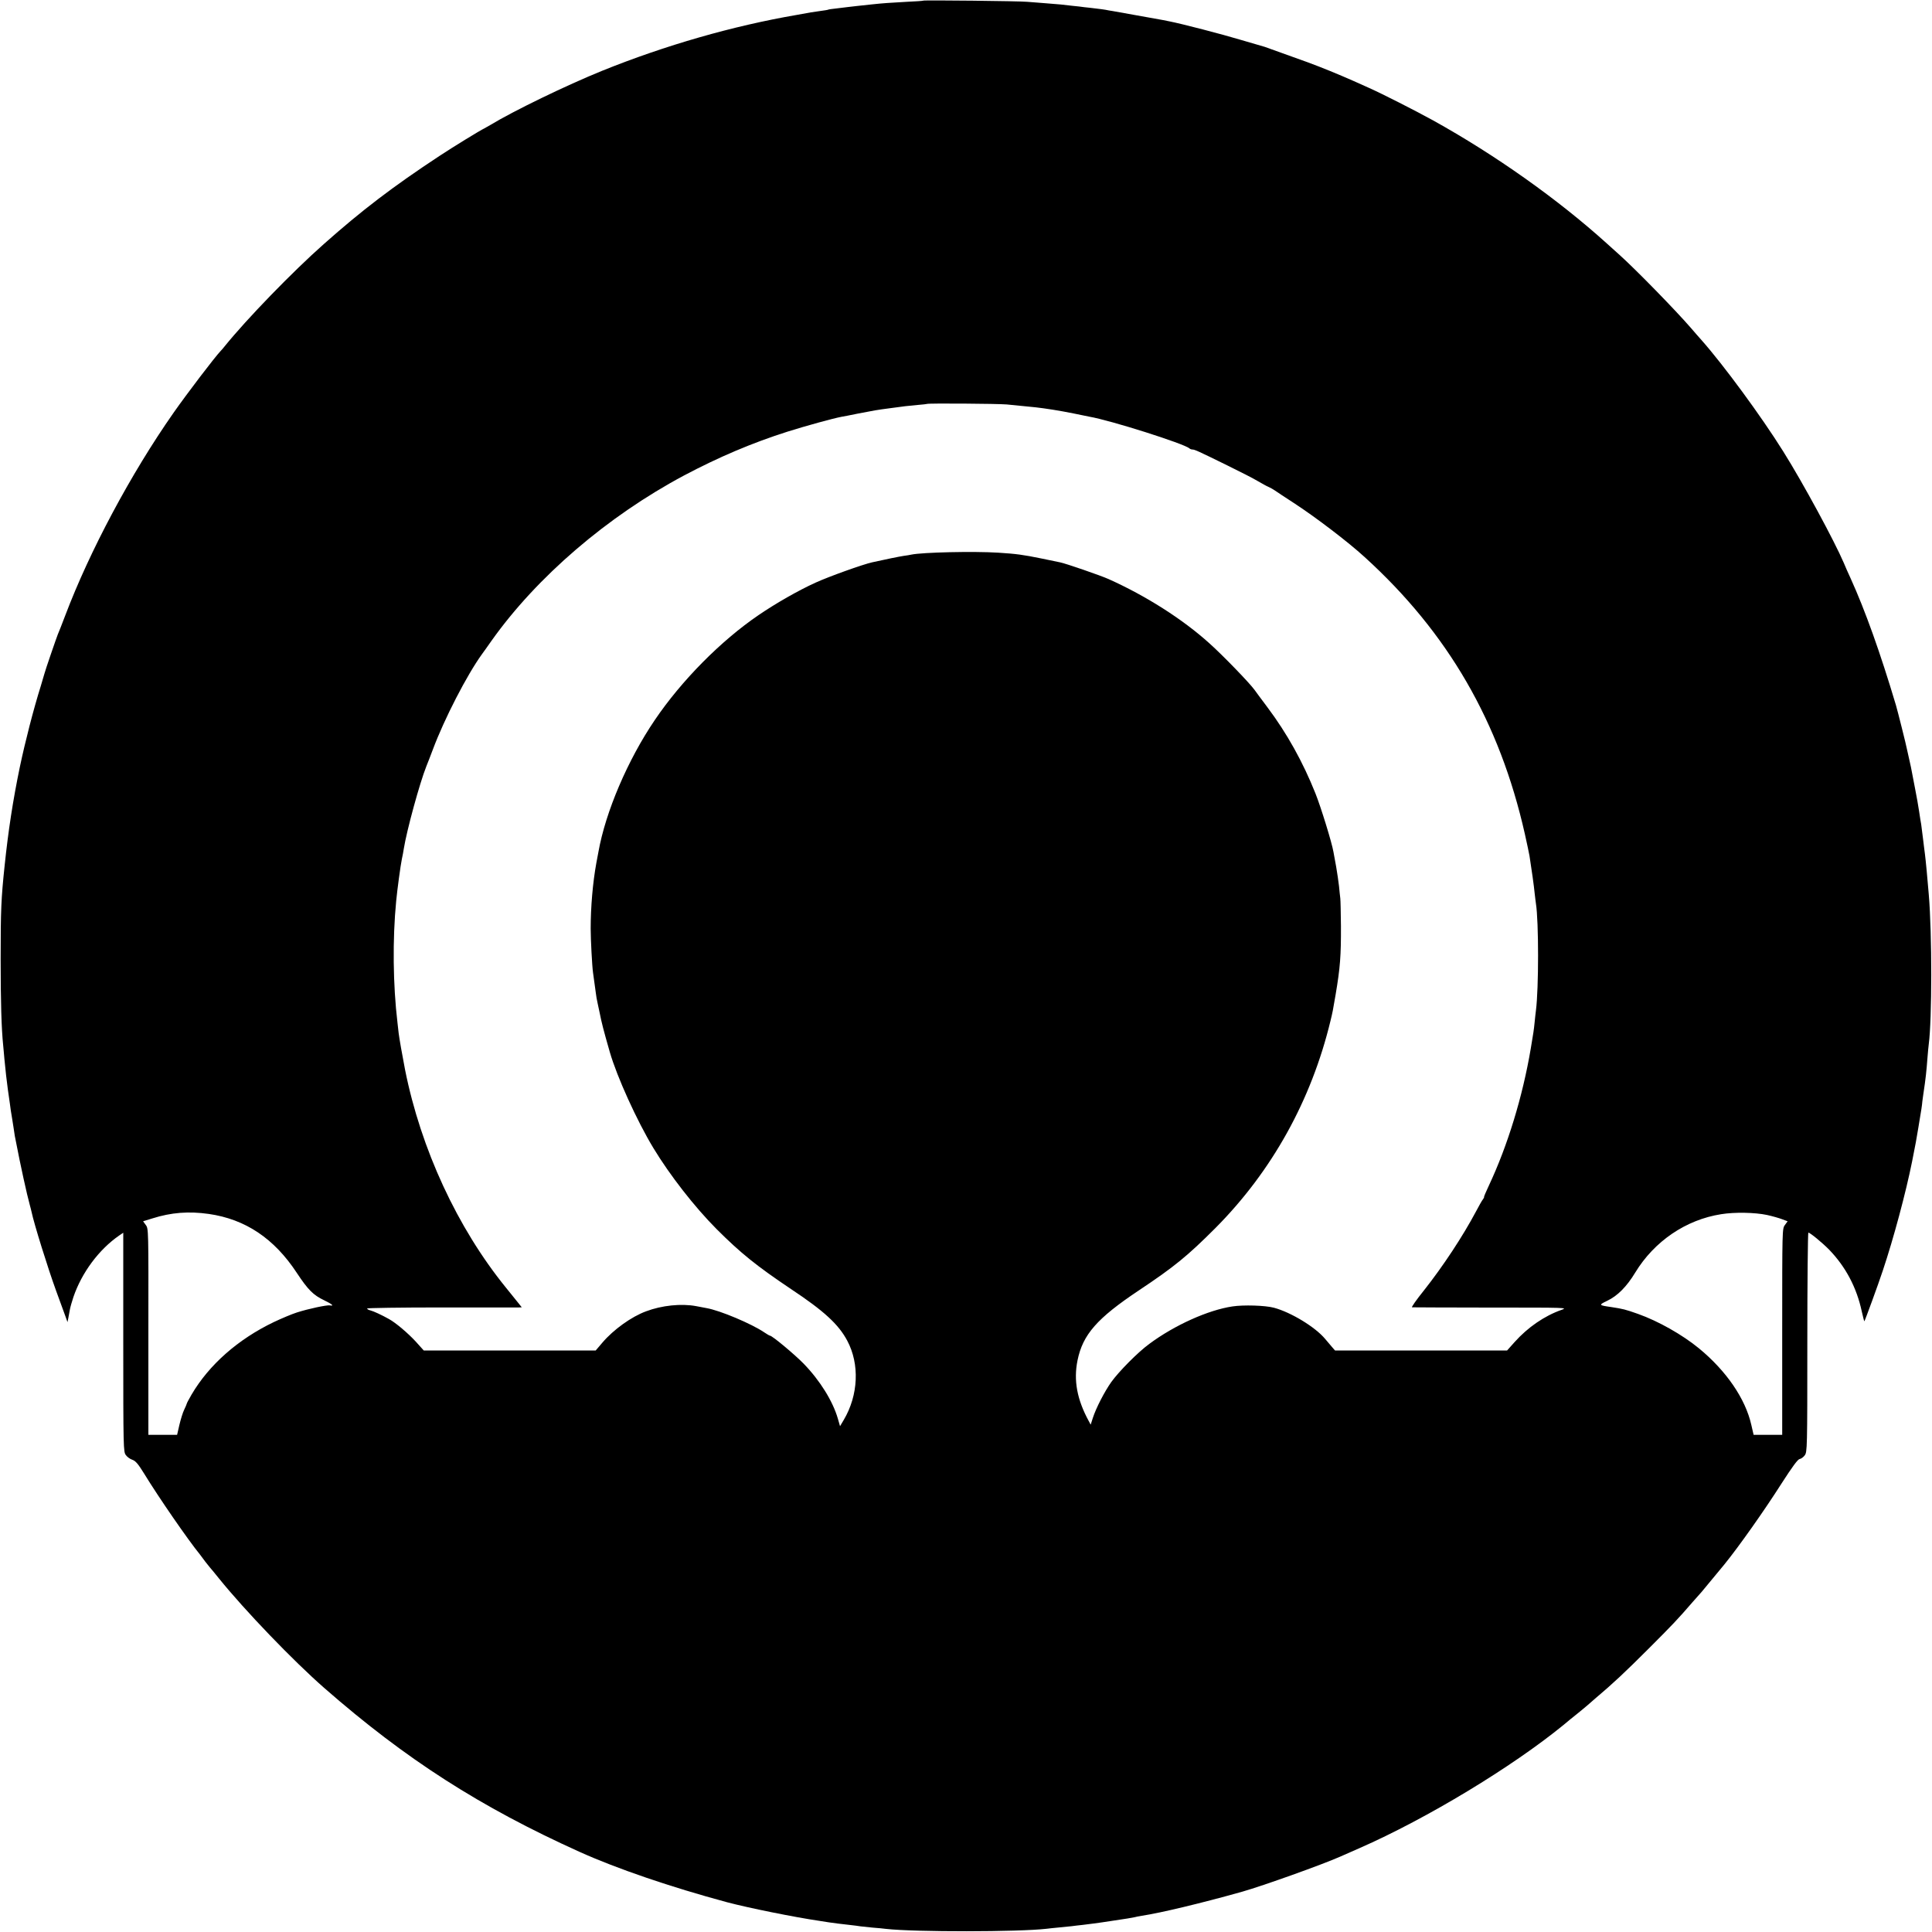 <?xml version="1.0" standalone="no"?>
<!DOCTYPE svg PUBLIC "-//W3C//DTD SVG 20010904//EN"
 "http://www.w3.org/TR/2001/REC-SVG-20010904/DTD/svg10.dtd">
<svg version="1.0" xmlns="http://www.w3.org/2000/svg"
 width="1500pt" height="1500pt" viewBox="0 0 1500 1500"
 preserveAspectRatio="xMidYMid meet">
<g transform="translate(0,1500) scale(0.1,-0.1)"
fill="#000000" stroke="none">
<path d="M7168 14995 c-1 -2 -59 -6 -128 -9 -126 -7 -188 -11 -270 -20 -88 -9
-155 -17 -190 -21 -19 -2 -60 -7 -90 -11 -30 -3 -57 -7 -60 -9 -3 -2 -29 -6
-59 -10 -30 -4 -63 -9 -75 -11 -12 -2 -61 -11 -111 -20 -494 -85 -1018 -235
-1511 -434 -278 -113 -687 -311 -868 -421 -17 -10 -38 -22 -46 -26 -32 -15
-241 -143 -350 -215 -361 -238 -601 -421 -896 -683 -241 -213 -599 -582 -770
-794 -10 -13 -24 -29 -31 -36 -48 -51 -259 -328 -365 -479 -332 -474 -652
-1074 -842 -1576 -26 -69 -52 -134 -57 -145 -10 -24 -99 -283 -104 -305 -2 -8
-15 -51 -28 -95 -58 -185 -121 -431 -163 -630 -54 -260 -90 -497 -118 -765
-27 -256 -31 -347 -31 -725 0 -331 6 -541 20 -675 2 -25 7 -70 9 -100 10 -103
17 -165 27 -239 6 -41 13 -88 15 -105 3 -28 12 -87 19 -126 1 -8 6 -40 11 -70
4 -30 8 -57 9 -60 1 -3 5 -23 9 -45 33 -173 86 -415 107 -489 6 -21 12 -46 14
-55 19 -92 127 -438 190 -611 31 -85 64 -175 73 -200 l16 -45 7 35 c4 19 9 49
12 65 3 17 15 59 27 95 65 190 198 369 356 478 l31 21 0 -850 c0 -827 1 -851
20 -876 10 -15 33 -31 51 -37 25 -9 44 -31 91 -107 111 -182 343 -518 434
-629 6 -9 25 -33 41 -55 17 -22 33 -42 36 -45 3 -3 35 -41 70 -85 202 -250
576 -639 817 -850 633 -554 1212 -925 1983 -1273 291 -131 707 -273 1145 -391
166 -44 522 -116 720 -145 22 -4 54 -8 70 -11 40 -6 87 -12 160 -20 33 -4 71
-8 85 -11 14 -2 56 -6 95 -10 38 -3 86 -7 105 -10 223 -25 1030 -24 1245 1 17
2 59 7 95 10 36 3 81 8 100 10 19 3 58 7 85 10 28 3 67 8 87 11 21 3 50 7 65
9 15 2 57 8 93 14 36 6 83 13 105 16 22 4 47 8 55 10 8 3 33 7 55 11 147 22
467 99 780 187 161 46 618 209 760 272 17 7 84 37 150 66 524 230 1186 631
1586 958 30 26 75 62 99 81 24 19 60 49 80 66 19 17 51 44 69 60 135 114 225
198 416 389 175 175 223 225 335 355 36 41 68 77 71 80 4 4 119 143 178 215
114 141 307 414 444 629 83 129 125 186 139 188 12 2 30 15 40 29 19 26 20 50
20 878 0 468 4 851 8 851 13 0 108 -78 162 -133 128 -133 213 -293 253 -480
10 -43 18 -77 20 -75 6 8 108 287 143 393 84 251 179 605 228 850 24 120 36
184 48 260 25 149 28 169 31 204 3 19 6 48 9 65 17 112 23 169 31 276 3 41 8
89 10 105 25 188 26 854 0 1159 -10 121 -23 263 -30 316 -3 19 -9 73 -15 120
-6 47 -12 96 -14 110 -3 14 -10 59 -16 100 -6 41 -20 120 -31 175 -11 55 -22
114 -25 130 -3 17 -11 58 -19 91 -8 34 -16 73 -19 85 -5 30 -74 304 -86 344
-122 409 -239 736 -352 985 -19 41 -43 95 -53 120 -73 170 -315 618 -470 865
-172 275 -464 672 -635 865 -17 19 -55 62 -83 95 -117 135 -422 448 -552 565
-28 25 -73 65 -100 90 -382 345 -867 688 -1350 956 -134 74 -400 209 -495 251
-25 11 -81 36 -125 56 -118 52 -240 102 -351 143 -182 66 -319 115 -334 120
-8 2 -91 27 -185 54 -142 43 -462 126 -555 144 -14 3 -38 8 -55 11 -47 9 -346
62 -385 69 -19 3 -45 7 -57 10 -12 2 -46 7 -75 10 -29 4 -69 8 -88 10 -19 3
-62 8 -95 11 -72 9 -94 11 -210 20 -49 4 -112 9 -140 11 -60 6 -802 14 -807 9z
m647 -3135 c246 -24 235 -22 360 -41 39 -6 111 -19 160 -29 50 -10 104 -21
122 -25 165 -28 740 -211 777 -246 6 -5 16 -9 24 -9 17 0 42 -11 272 -124 96
-47 202 -101 235 -121 33 -19 70 -40 83 -45 12 -5 35 -18 50 -28 15 -11 81
-54 147 -97 169 -110 421 -302 550 -420 648 -589 1048 -1281 1244 -2150 16
-71 32 -148 36 -170 16 -102 35 -235 40 -290 4 -33 8 -70 10 -81 22 -138 22
-659 0 -829 -2 -16 -7 -57 -10 -90 -7 -70 -9 -78 -30 -205 -63 -373 -179 -753
-326 -1066 -22 -46 -38 -85 -37 -87 2 -2 -2 -10 -8 -18 -7 -8 -31 -50 -54 -94
-103 -194 -257 -427 -404 -613 -58 -72 -100 -132 -93 -132 6 -1 282 -1 612 -2
593 0 599 0 548 -18 -131 -46 -261 -135 -363 -249 l-59 -66 -668 0 -668 0 -26
30 c-14 16 -37 43 -50 59 -77 93 -267 208 -399 243 -68 18 -235 23 -321 10
-189 -28 -451 -146 -646 -291 -89 -65 -236 -214 -295 -296 -53 -75 -118 -201
-143 -278 l-17 -53 -15 28 c-91 167 -119 316 -87 472 41 200 152 326 474 541
278 185 380 269 595 484 440 442 746 993 895 1611 17 70 18 76 40 205 35 207
42 301 41 530 -1 102 -3 199 -5 215 -2 17 -7 59 -10 95 -4 36 -14 103 -22 150
-9 47 -18 99 -21 115 -12 72 -98 350 -140 455 -97 243 -220 465 -373 669 -47
63 -92 123 -100 135 -40 55 -246 268 -350 361 -208 188 -495 370 -783 499 -62
28 -335 122 -377 130 -14 3 -79 16 -145 30 -142 29 -194 36 -335 45 -190 12
-588 3 -674 -15 -12 -3 -39 -7 -61 -10 -33 -5 -137 -26 -244 -50 -72 -16 -335
-110 -440 -158 -130 -59 -306 -159 -442 -252 -292 -199 -597 -507 -805 -814
-210 -309 -383 -714 -438 -1025 -3 -16 -10 -55 -16 -85 -28 -154 -44 -342 -44
-510 0 -84 11 -291 18 -340 7 -48 17 -125 22 -160 2 -19 8 -55 14 -80 5 -25
12 -56 15 -70 16 -81 30 -136 80 -310 55 -190 209 -530 337 -742 129 -213 319
-457 491 -630 187 -187 310 -286 578 -466 258 -171 370 -275 437 -401 97 -182
87 -422 -27 -615 l-29 -49 -17 59 c-39 135 -138 295 -265 426 -69 71 -245 218
-262 218 -4 0 -24 12 -45 26 -97 66 -343 170 -448 188 -16 3 -52 10 -79 15
-116 22 -268 6 -390 -40 -114 -42 -253 -142 -339 -243 l-52 -61 -668 0 -667 0
-62 69 c-60 65 -155 146 -208 175 -57 32 -120 61 -144 67 -14 3 -26 10 -26 15
0 4 260 8 578 8 317 0 587 0 600 0 l23 1 -23 29 c-13 16 -58 71 -100 124 -377
464 -660 1076 -783 1691 -24 124 -44 239 -50 286 -1 14 -6 50 -9 80 -35 294
-39 647 -10 945 8 85 34 278 44 325 6 25 12 61 15 80 23 144 124 512 175 640
10 25 33 83 50 129 89 239 266 582 382 742 10 13 43 60 74 104 352 496 900
966 1494 1283 268 142 528 253 805 341 143 45 354 103 418 115 13 2 71 13 128
25 129 25 145 28 244 41 116 16 142 19 220 26 39 3 71 7 72 8 7 6 551 2 618
-4z m-6194 -6285 c285 -41 508 -191 683 -457 88 -133 128 -173 214 -214 60
-29 80 -46 43 -39 -23 4 -162 -25 -256 -55 -38 -12 -119 -46 -180 -75 -277
-133 -502 -331 -638 -563 -20 -35 -37 -66 -37 -70 -1 -4 -9 -25 -20 -47 -11
-22 -27 -75 -37 -117 l-18 -78 -112 0 -111 0 0 801 c1 796 1 800 -20 828 l-21
29 71 22 c148 47 284 57 439 35z m12098 -8 c41 -9 94 -24 117 -33 l43 -16 -21
-29 c-21 -28 -21 -30 -21 -829 l0 -800 -111 0 -111 0 -18 78 c-46 203 -194
419 -407 594 -128 105 -315 211 -473 267 -99 35 -116 39 -207 53 -99 14 -100
16 -31 49 80 38 151 110 217 219 148 243 393 410 667 453 105 17 261 14 356
-6z"/>
</g>
</svg>
